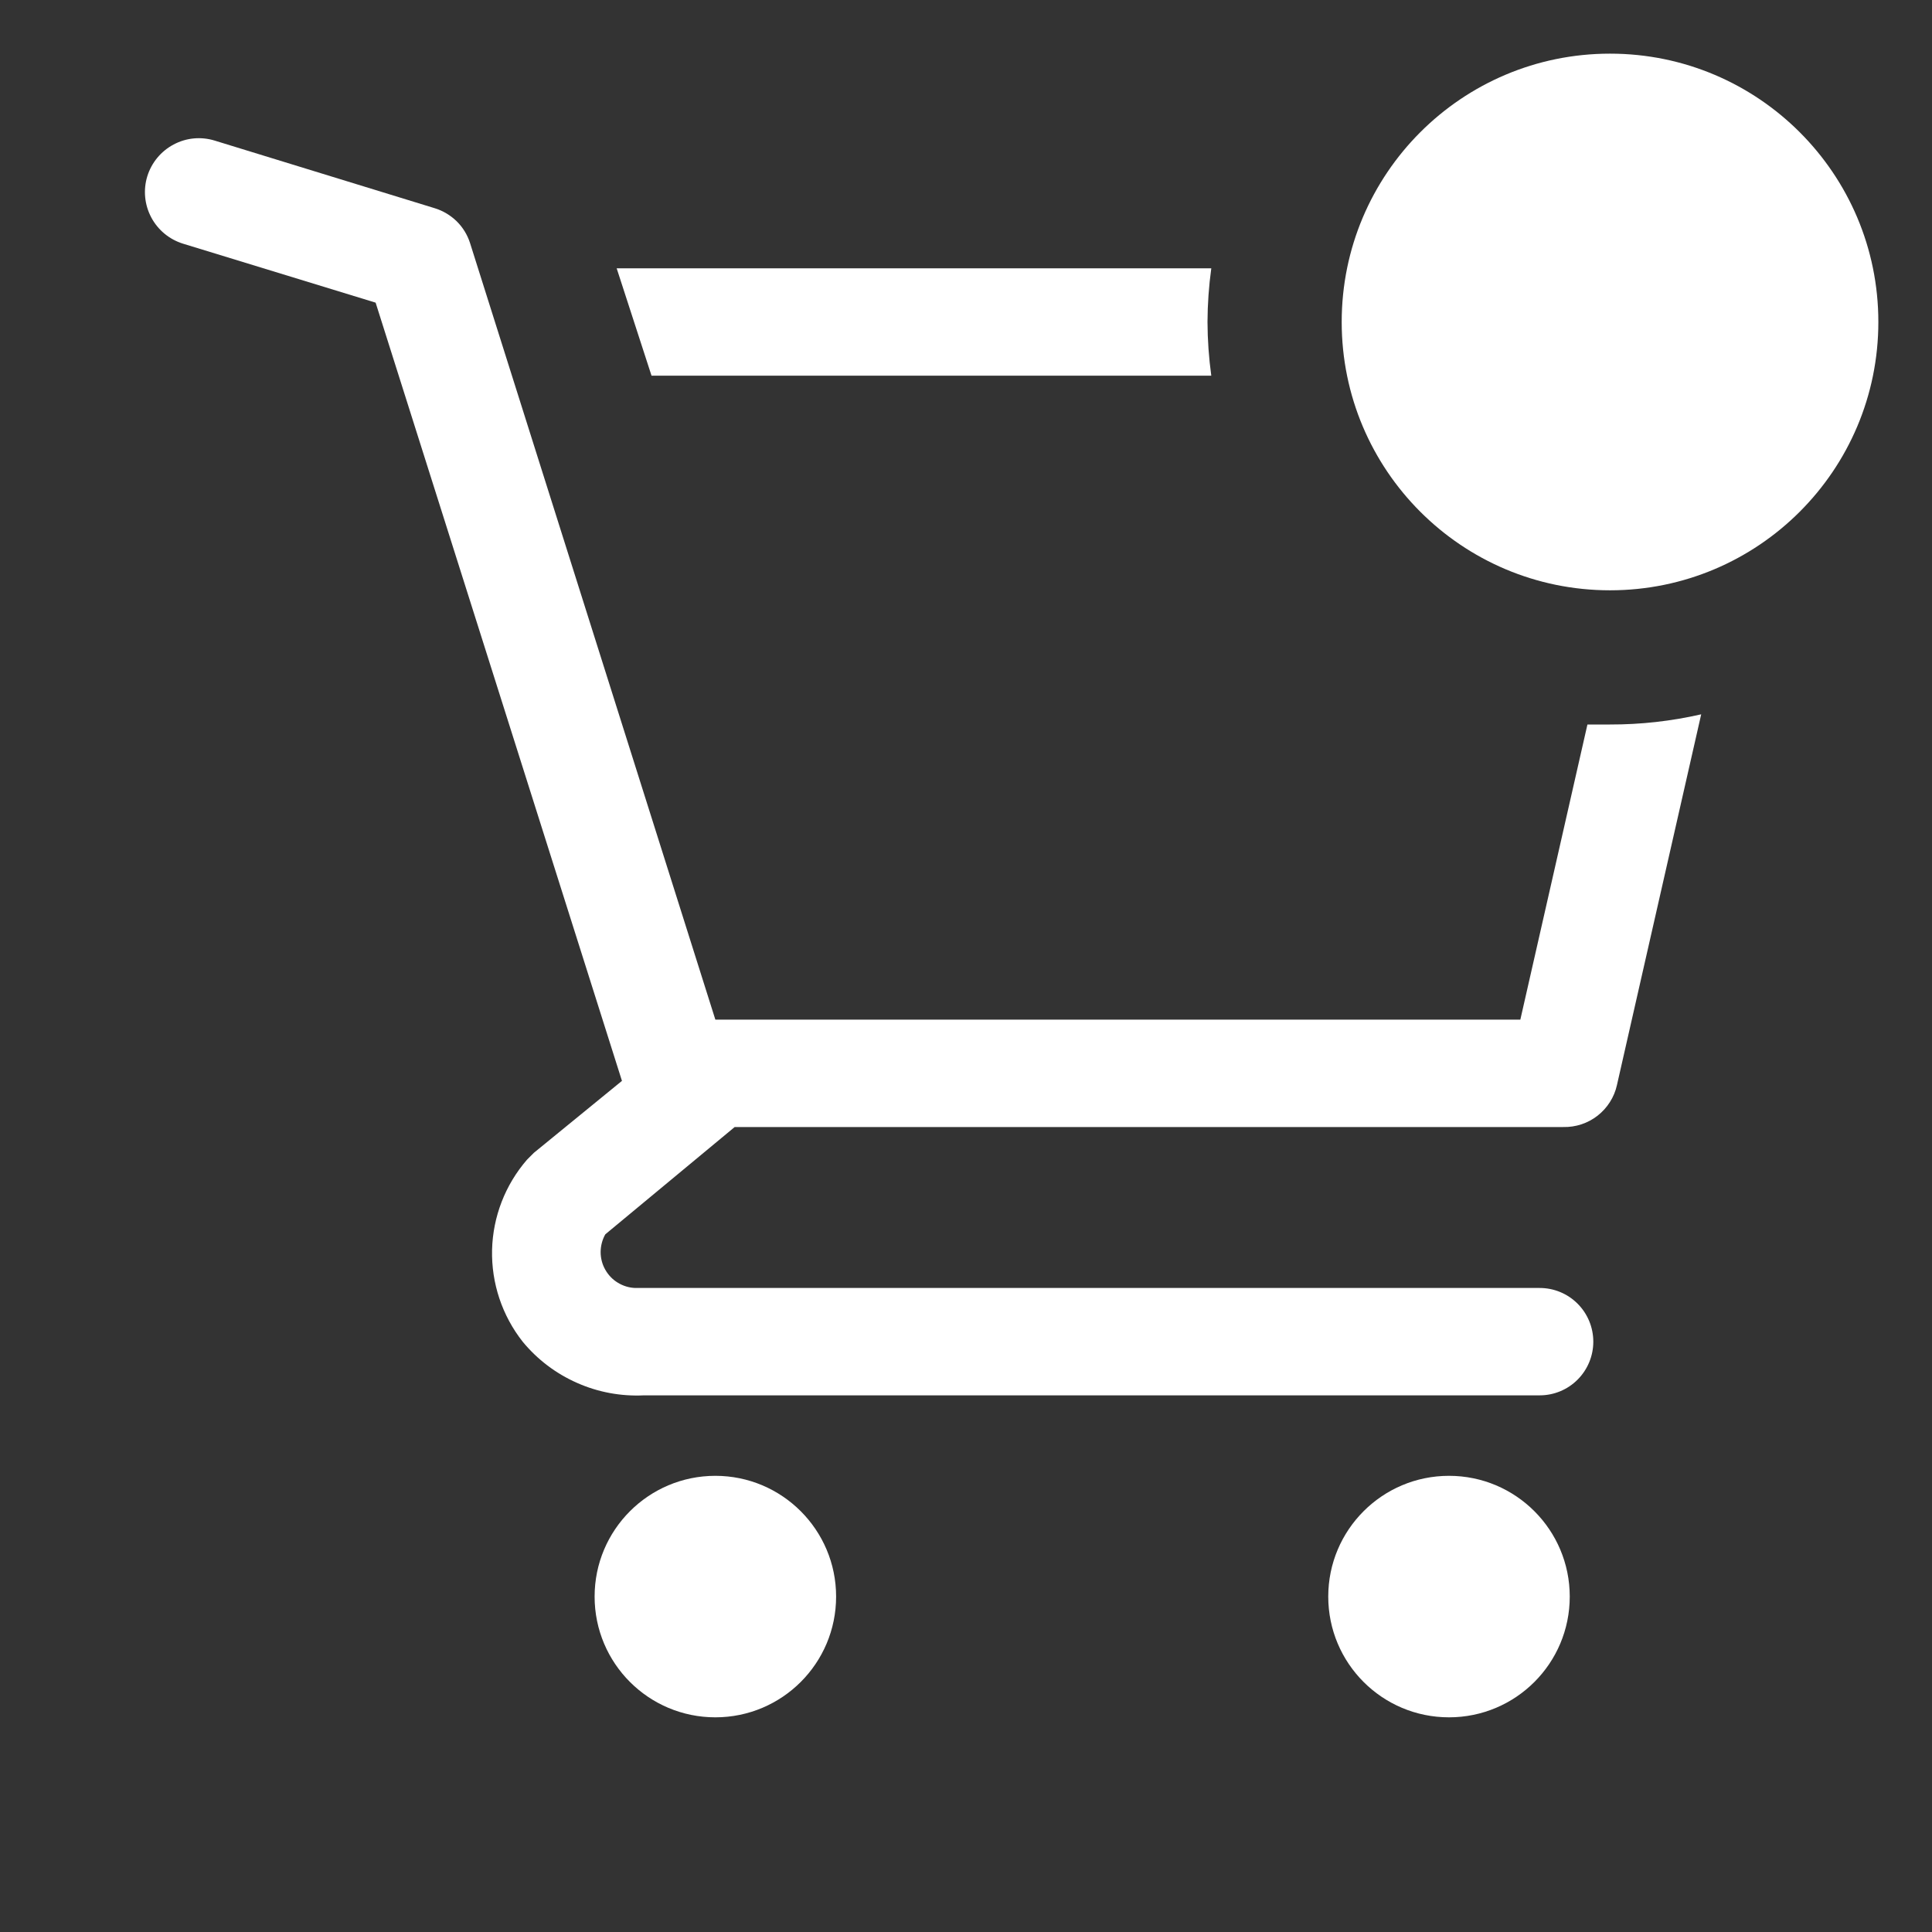 <svg width="26" height="26" viewBox="0 0 26 26" fill="none" xmlns="http://www.w3.org/2000/svg">
<rect x="0" y="0" width="26" height="26" fill="#333333" stroke="none"/>
<g clip-path="url(#clip0_697_5)">
<path d="M9.627 23.111C10.524 23.111 11.252 22.384 11.252 21.486C11.252 20.589 10.524 19.861 9.627 19.861C8.729 19.861 8.002 20.589 8.002 21.486C8.002 22.384 8.729 23.111 9.627 23.111Z" fill="white"/>
<path d="M19.5 23.111C20.398 23.111 21.125 22.384 21.125 21.486C21.125 20.589 20.398 19.861 19.5 19.861C18.602 19.861 17.875 20.589 17.875 21.486C17.875 22.384 18.602 23.111 19.5 23.111Z" fill="white"/>
<path d="M16.301 5.056C16.268 4.816 16.251 4.575 16.25 4.333C16.251 4.092 16.268 3.85 16.301 3.611H8.299L8.768 5.056H16.301Z" fill="white"/>
<path d="M21.666 9.75H21.363L20.46 13.722H9.627L6.326 3.272C6.291 3.161 6.229 3.06 6.146 2.978C6.063 2.897 5.961 2.836 5.85 2.802L2.889 1.892C2.798 1.864 2.702 1.854 2.607 1.863C2.512 1.872 2.42 1.9 2.336 1.945C2.166 2.035 2.039 2.189 1.982 2.373C1.926 2.556 1.945 2.755 2.035 2.925C2.125 3.095 2.279 3.222 2.462 3.279L5.055 4.073L8.37 14.546L7.186 15.513L7.092 15.607C6.799 15.945 6.633 16.374 6.622 16.821C6.612 17.268 6.757 17.704 7.034 18.056C7.231 18.295 7.481 18.485 7.765 18.61C8.048 18.736 8.357 18.793 8.666 18.778H20.72C20.912 18.778 21.096 18.702 21.231 18.566C21.366 18.431 21.442 18.247 21.442 18.056C21.442 17.864 21.366 17.68 21.231 17.545C21.096 17.409 20.912 17.333 20.72 17.333H8.551C8.468 17.331 8.387 17.306 8.316 17.263C8.244 17.22 8.186 17.159 8.145 17.086C8.104 17.014 8.083 16.932 8.083 16.849C8.084 16.765 8.105 16.683 8.146 16.611L9.887 15.167H21.038C21.205 15.171 21.368 15.117 21.5 15.014C21.631 14.911 21.724 14.766 21.76 14.603L22.894 9.613C22.491 9.705 22.079 9.751 21.666 9.75Z" fill="white"/>
<path d="M21.667 7.944C23.661 7.944 25.278 6.328 25.278 4.333C25.278 2.339 23.661 0.722 21.667 0.722C19.672 0.722 18.056 2.339 18.056 4.333C18.056 6.328 19.672 7.944 21.667 7.944Z" fill="white"/>
</g>
<defs>
<clipPath id="clip0_697_5">
<rect width="26" height="26" fill="white"/>
</clipPath>
</defs>
</svg>
